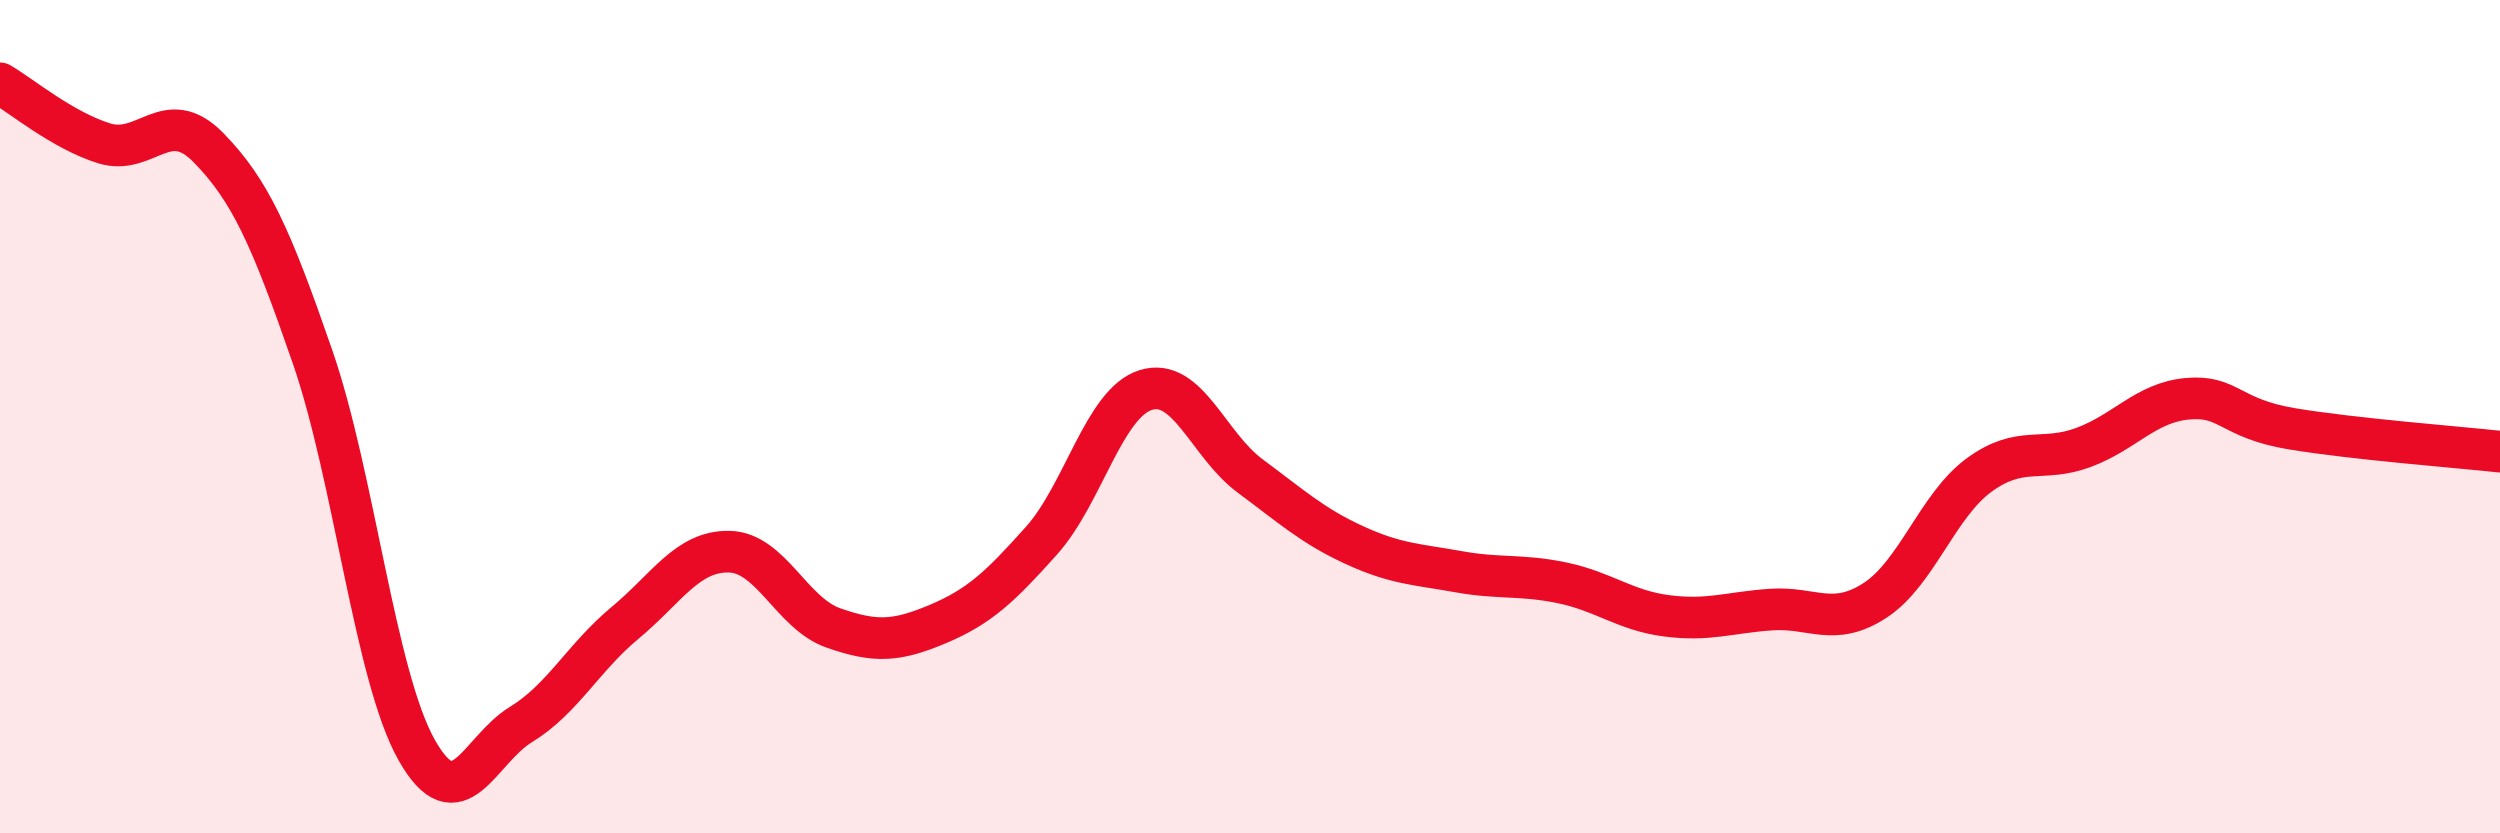 
    <svg width="60" height="20" viewBox="0 0 60 20" xmlns="http://www.w3.org/2000/svg">
      <path
        d="M 0,2 C 0.5,2.29 1.5,3.13 2.5,3.44 C 3.5,3.75 4,2.52 5,3.54 C 6,4.56 6.5,5.67 7.5,8.56 C 8.5,11.45 9,16.23 10,18 C 11,19.77 11.5,18 12.5,17.39 C 13.5,16.78 14,15.78 15,14.95 C 16,14.12 16.5,13.22 17.5,13.24 C 18.5,13.26 19,14.72 20,15.07 C 21,15.42 21.5,15.4 22.5,14.98 C 23.5,14.56 24,14.09 25,12.97 C 26,11.85 26.5,9.67 27.5,9.36 C 28.5,9.05 29,10.68 30,11.42 C 31,12.16 31.5,12.62 32.5,13.08 C 33.5,13.54 34,13.54 35,13.72 C 36,13.9 36.5,13.78 37.5,13.99 C 38.5,14.2 39,14.65 40,14.78 C 41,14.91 41.5,14.7 42.5,14.63 C 43.5,14.56 44,15.06 45,14.41 C 46,13.76 46.5,12.13 47.5,11.4 C 48.5,10.67 49,11.11 50,10.74 C 51,10.37 51.5,9.66 52.5,9.57 C 53.5,9.48 53.5,10.04 55,10.29 C 56.5,10.54 59,10.73 60,10.84L60 20L0 20Z"
        fill="#EB0A25"
        opacity="0.1"
        stroke-linecap="round"
        stroke-linejoin="round"
      />
      <path
        d="M 0,2 C 0.5,2.29 1.5,3.13 2.5,3.44 C 3.5,3.75 4,2.52 5,3.54 C 6,4.56 6.5,5.67 7.5,8.56 C 8.5,11.45 9,16.23 10,18 C 11,19.77 11.5,18 12.5,17.39 C 13.5,16.78 14,15.78 15,14.95 C 16,14.12 16.5,13.22 17.5,13.24 C 18.5,13.26 19,14.72 20,15.07 C 21,15.42 21.5,15.4 22.5,14.98 C 23.5,14.56 24,14.09 25,12.97 C 26,11.85 26.5,9.67 27.5,9.36 C 28.5,9.05 29,10.68 30,11.42 C 31,12.16 31.5,12.62 32.5,13.08 C 33.5,13.54 34,13.54 35,13.72 C 36,13.9 36.5,13.78 37.5,13.99 C 38.5,14.2 39,14.65 40,14.78 C 41,14.91 41.5,14.7 42.5,14.63 C 43.5,14.56 44,15.06 45,14.41 C 46,13.76 46.5,12.13 47.5,11.4 C 48.5,10.67 49,11.11 50,10.74 C 51,10.37 51.5,9.66 52.5,9.57 C 53.5,9.48 53.5,10.04 55,10.29 C 56.5,10.54 59,10.73 60,10.84"
        stroke="#EB0A25"
        stroke-width="1"
        fill="none"
        stroke-linecap="round"
        stroke-linejoin="round"
      />
    </svg>
  